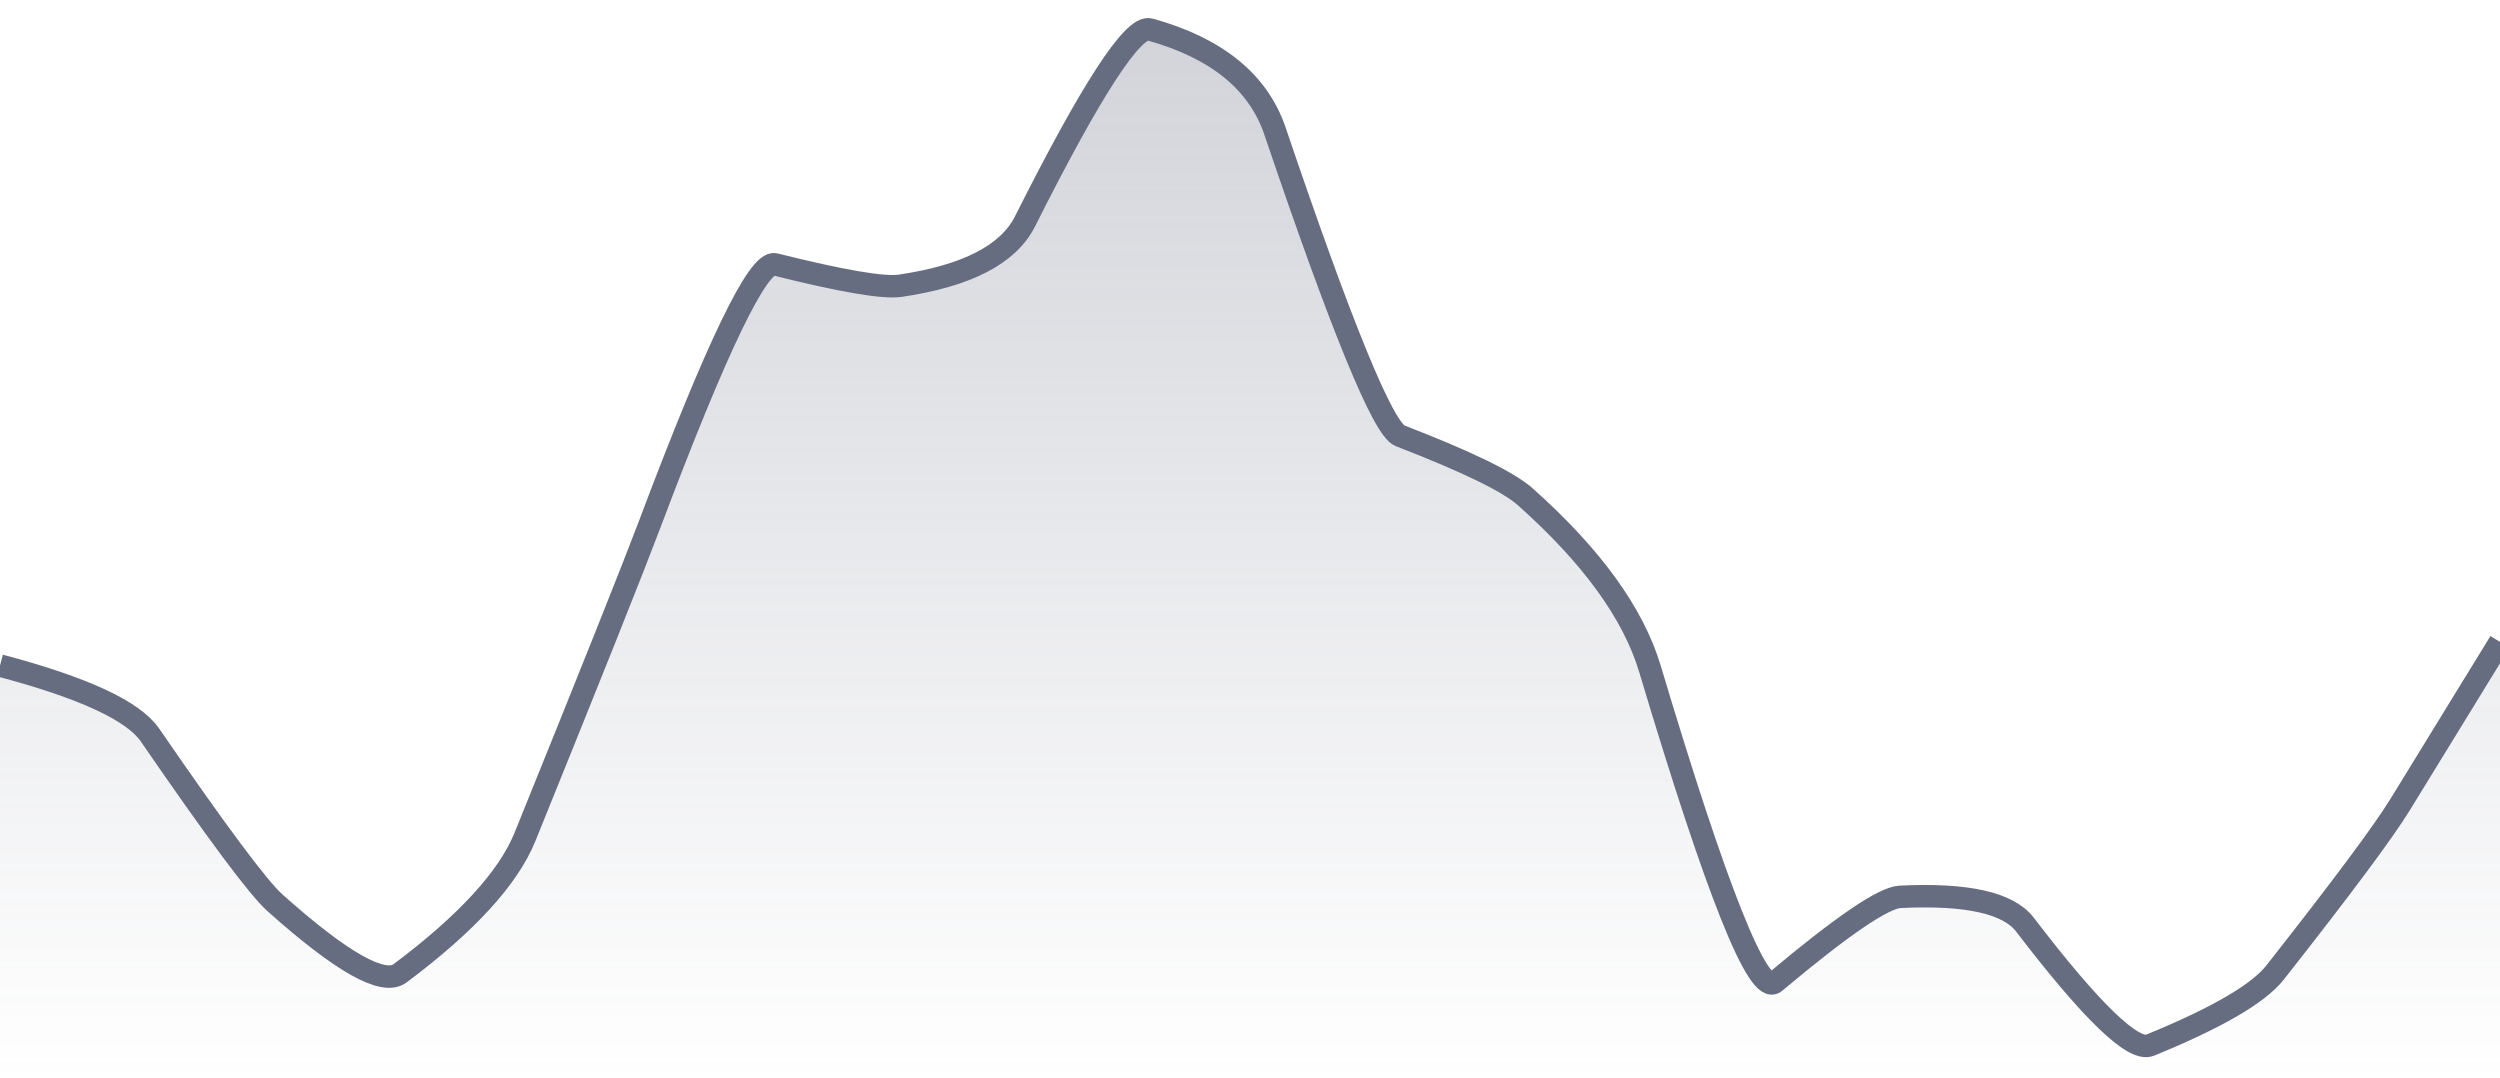<svg xmlns="http://www.w3.org/2000/svg" viewBox="0 0 167 72" width="167" height="72">
  <defs>
    <linearGradient id="gradient" x1="0" y1="0" x2="0" y2="1">
      <stop offset="0%" stop-color="#666D80" stop-opacity="0.3" />
      <stop offset="100%" stop-color="#666D80" stop-opacity="0" />
    </linearGradient>
  </defs>
  <path d="M 0,44.46 Q 8.35,46.67 10.02,49.1 Q 16.7,58.82 18.37,60.31 Q 25.05,66.27 26.72,65.02 Q 33.4,60.02 35.07,55.9 Q 41.75,39.4 43.42,34.97 Q 50.1,17.24 51.77,17.66 Q 58.45,19.33 60.12,19.09 Q 66.8,18.11 68.47,14.79 Q 75.15,1.5 76.82,1.97 Q 83.5,3.83 85.17,8.76 Q 91.85,28.47 93.52,29.11 Q 100.2,31.69 101.87,33.17 Q 108.55,39.11 110.22,44.69 Q 116.9,67.02 118.57,65.61 Q 125.25,60 126.92,59.91 Q 133.6,59.58 135.27,61.77 Q 141.95,70.5 143.62,69.82 Q 150.3,67.09 151.97,64.97 Q 158.65,56.48 160.32,53.76 T 167,42.88 L 167,72 L 0,72 Z" fill="url(#gradient)" />
  <path d="M 0,44.46 Q 8.35,46.67 10.02,49.1 Q 16.7,58.82 18.37,60.31 Q 25.05,66.27 26.72,65.02 Q 33.4,60.02 35.07,55.9 Q 41.75,39.4 43.42,34.97 Q 50.1,17.24 51.77,17.66 Q 58.45,19.33 60.12,19.09 Q 66.8,18.11 68.47,14.79 Q 75.15,1.5 76.82,1.97 Q 83.5,3.83 85.17,8.76 Q 91.85,28.47 93.52,29.11 Q 100.2,31.69 101.87,33.17 Q 108.55,39.11 110.22,44.69 Q 116.9,67.02 118.57,65.61 Q 125.25,60 126.92,59.91 Q 133.6,59.58 135.27,61.77 Q 141.95,70.5 143.62,69.82 Q 150.3,67.09 151.97,64.97 Q 158.65,56.48 160.32,53.76 T 167,42.88" fill="none" stroke="#666D80" stroke-width="1.5" />
</svg>